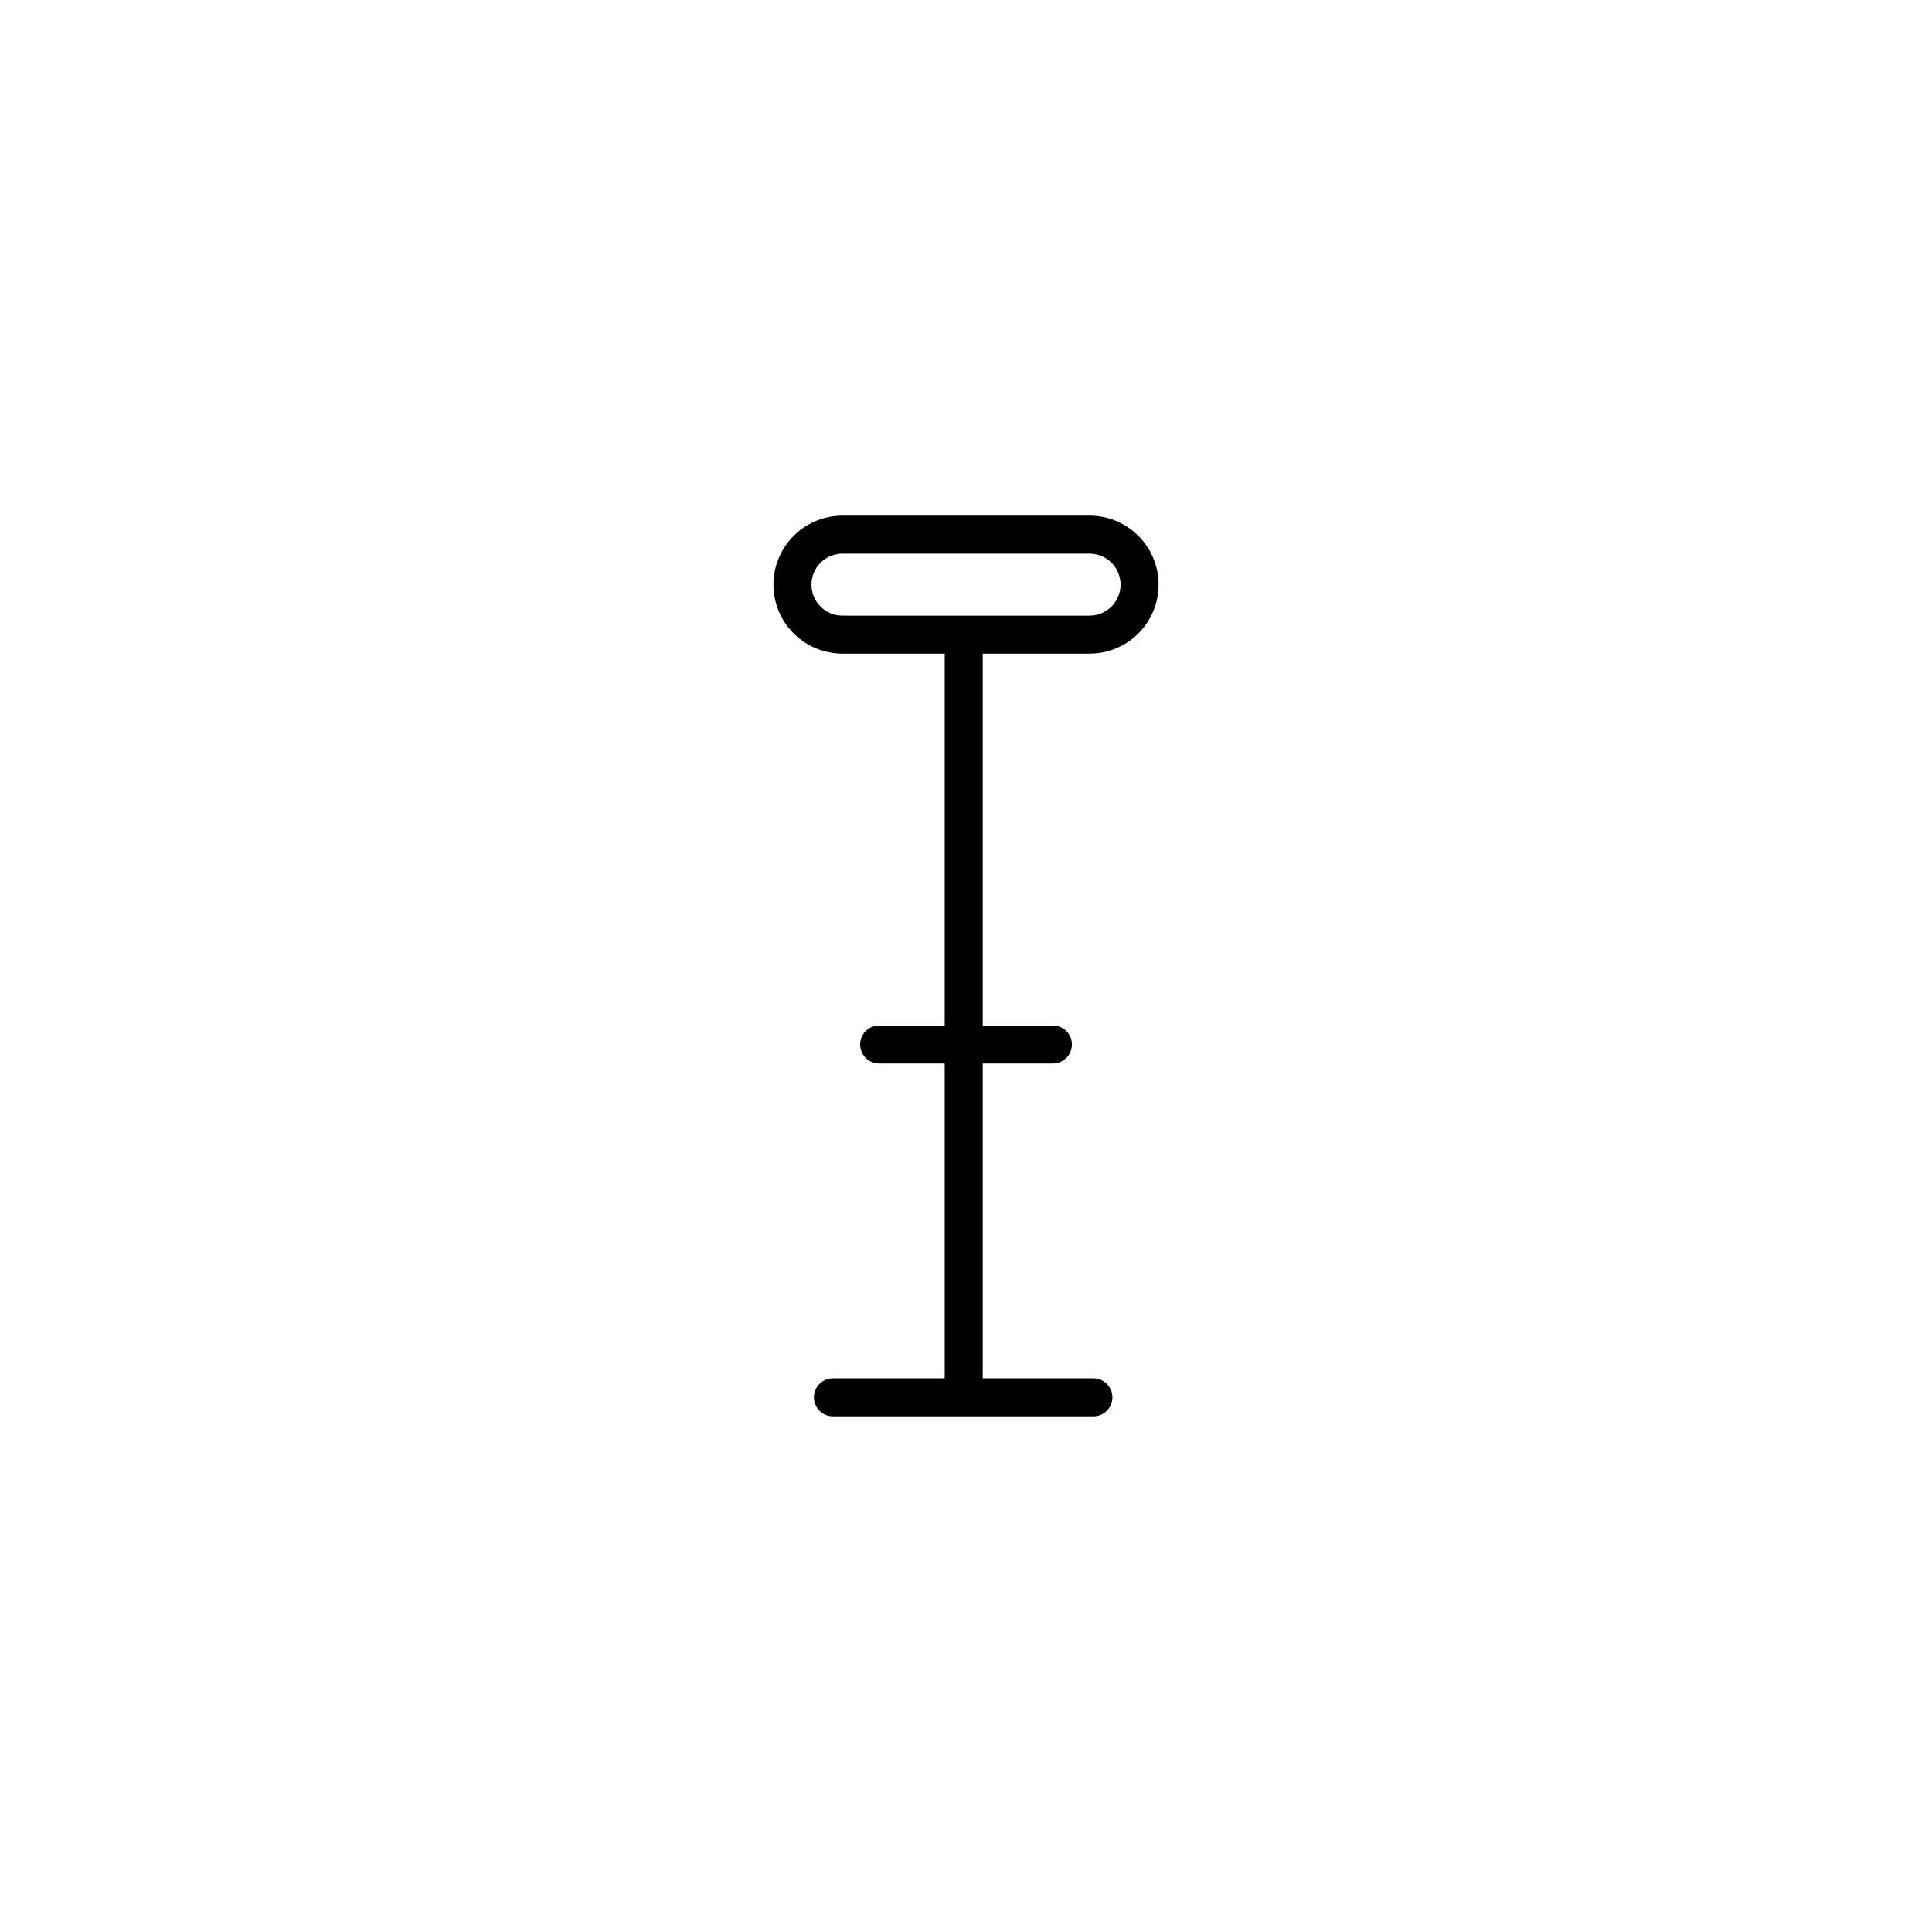 <?xml version="1.0" encoding="UTF-8"?>
<!-- Uploaded to: SVG Repo, www.svgrepo.com, Generator: SVG Repo Mixer Tools -->
<svg fill="#000000" width="800px" height="800px" version="1.1" viewBox="144 144 512 512" xmlns="http://www.w3.org/2000/svg">
 <path d="m432.75 280.64h-65.496c-6.531 0-12.57 3.488-15.836 9.145-3.269 5.66-3.269 12.633 0 18.289 3.266 5.66 9.305 9.145 15.836 9.145h27.105v98.547h-17.383c-2.781 0-5.035 2.254-5.035 5.035 0 2.785 2.254 5.039 5.035 5.039h17.383v83.43h-29.625c-2.781 0-5.035 2.258-5.035 5.039s2.254 5.039 5.035 5.039h69.023c2.781 0 5.039-2.258 5.039-5.039s-2.258-5.039-5.039-5.039h-29.32v-83.43h18.59c2.781 0 5.039-2.254 5.039-5.039 0-2.781-2.258-5.035-5.039-5.035h-18.59v-98.547h28.312c6.535 0 12.57-3.484 15.84-9.145 3.266-5.656 3.266-12.629 0-18.289-3.269-5.656-9.305-9.145-15.84-9.145zm0 26.5h-65.496c-4.535 0-8.211-3.676-8.211-8.211s3.676-8.211 8.211-8.211h65.496c4.535 0 8.211 3.676 8.211 8.211s-3.676 8.211-8.211 8.211z"/>
</svg>